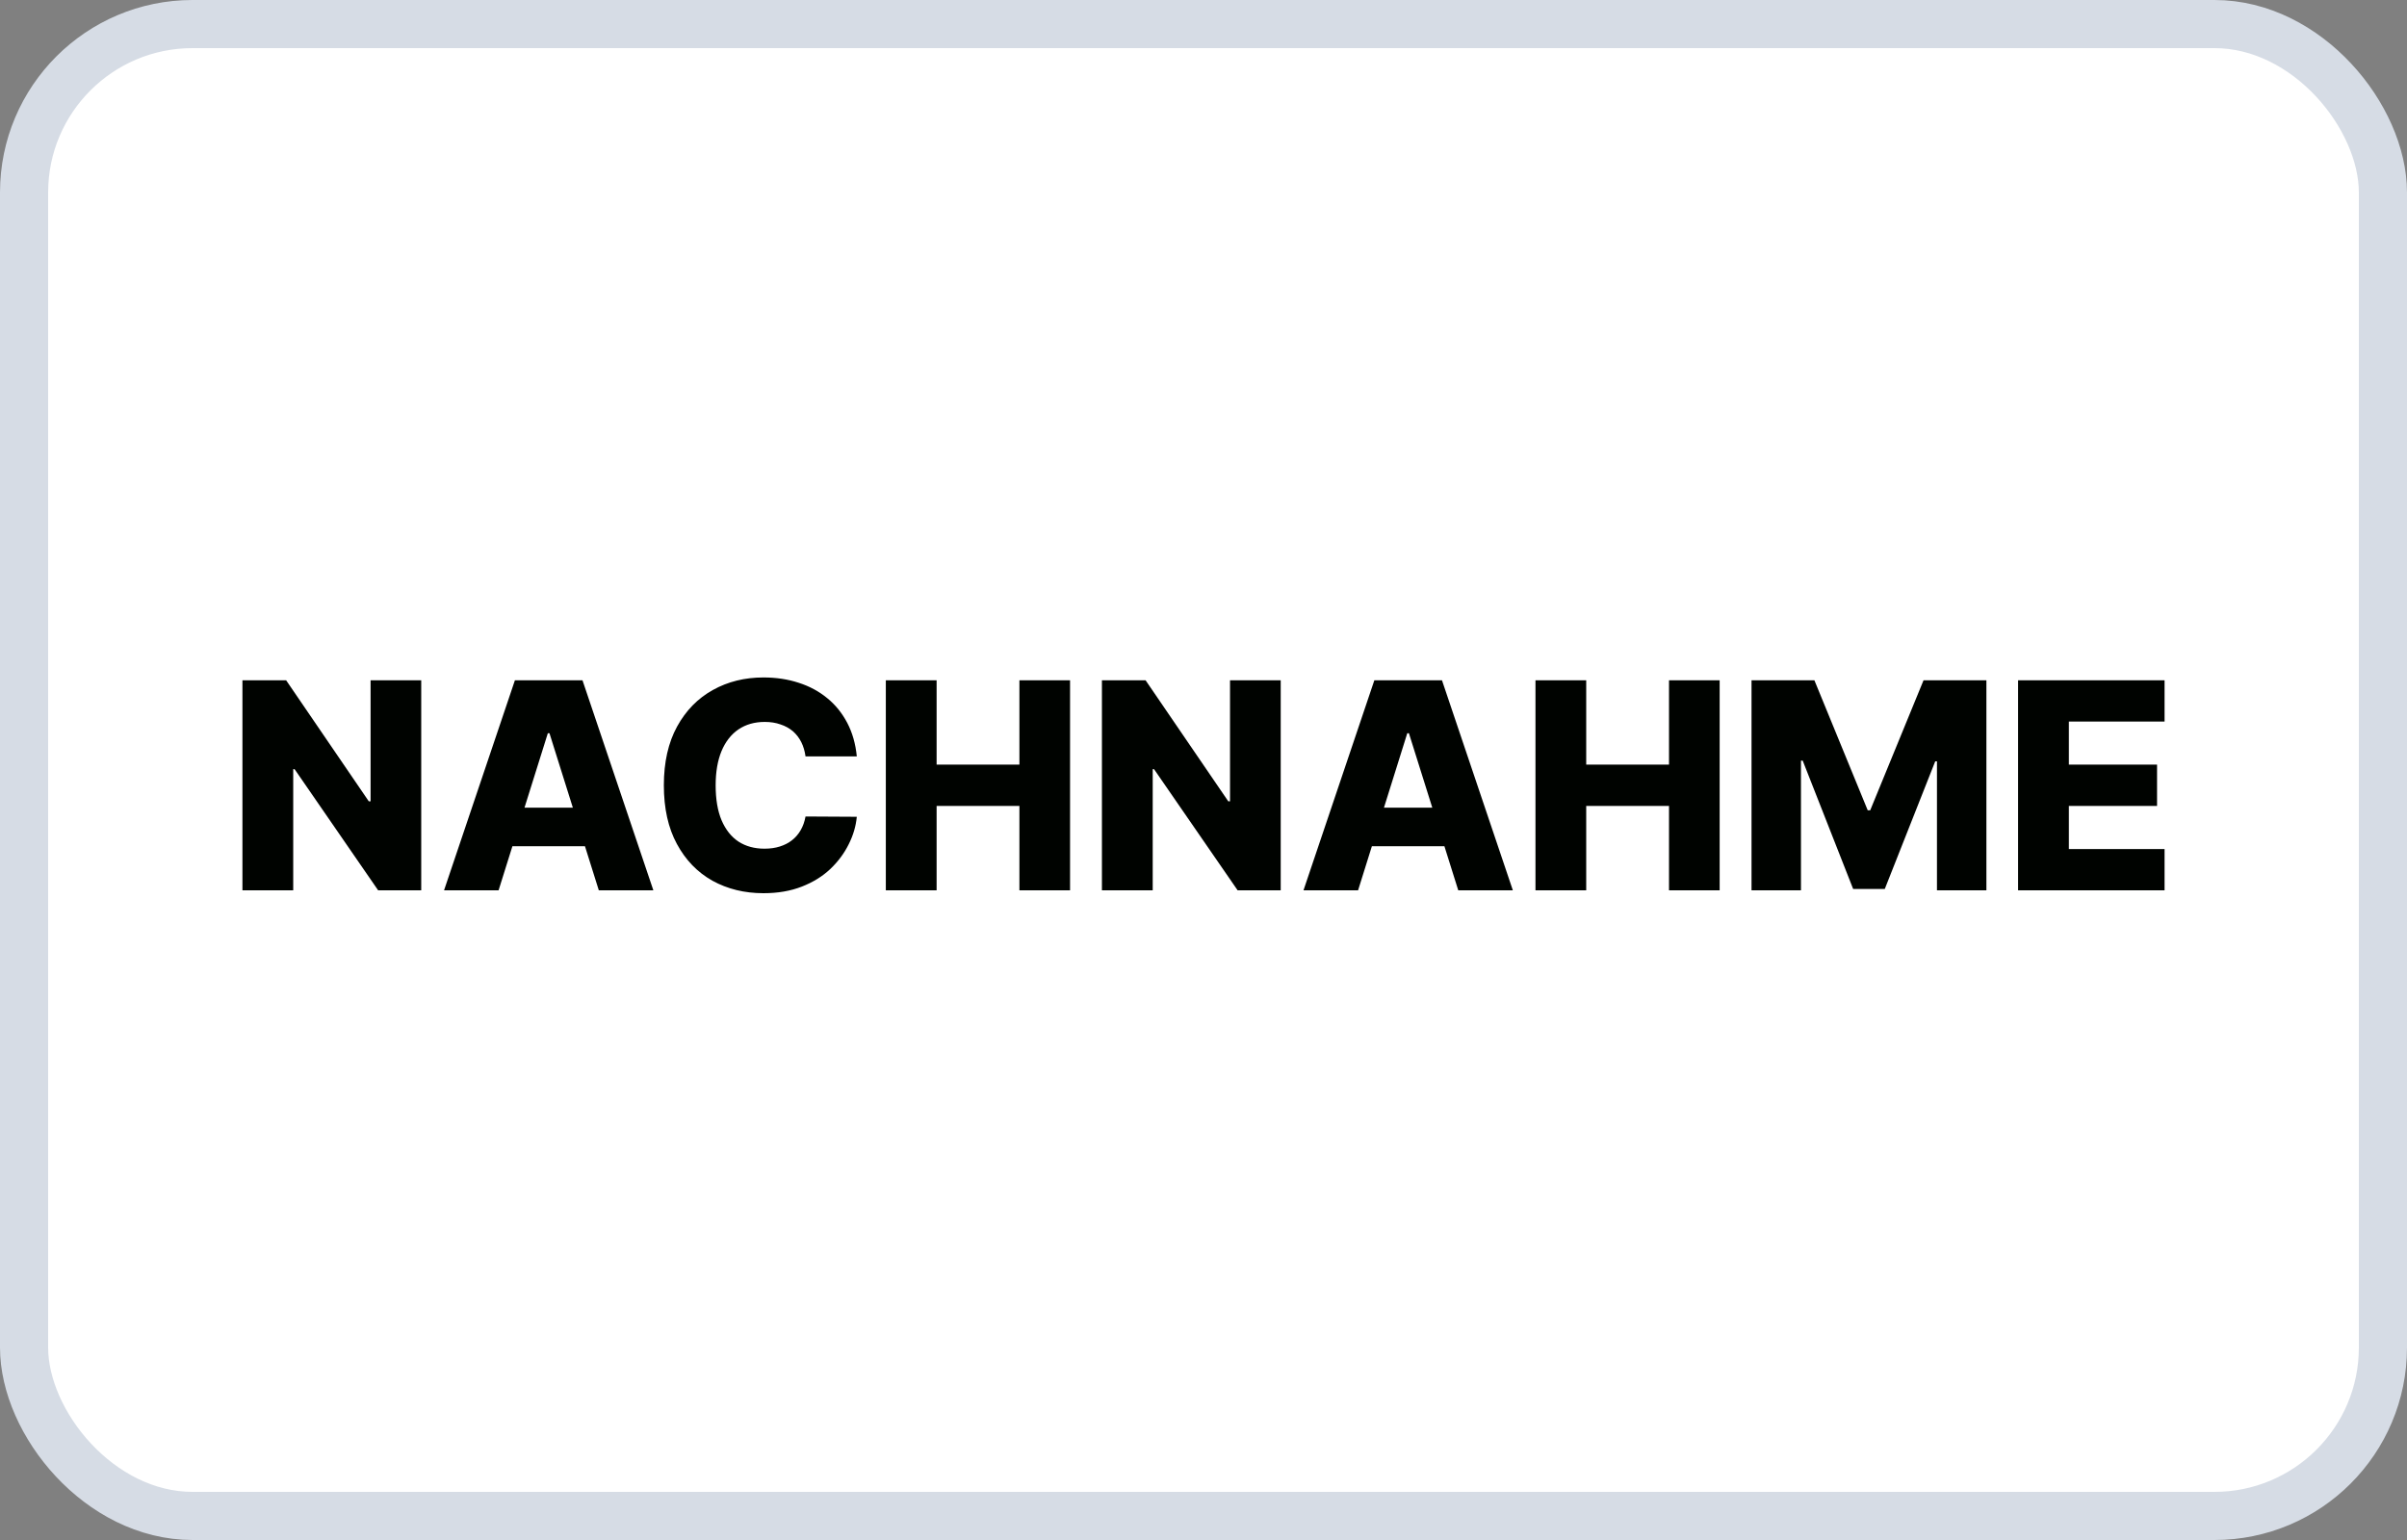 <svg width="50" height="32" viewBox="0 0 50 32" fill="none" xmlns="http://www.w3.org/2000/svg">
<rect x="0" y="0" width="50" height="32" fill="#808080" stroke="none"/>
<rect x="0.5" y="0.5" width="49" height="31" rx="3.5" fill="white" stroke="#D6DCE5"/>
<path d="M8.75 14.136V18.5H7.855L6.119 15.982H6.091V18.5H5.036V14.136H5.944L7.661 16.651H7.698V14.136H8.75ZM10.357 18.5H9.224L10.696 14.136H12.1L13.572 18.5H12.439L11.414 15.236H11.38L10.357 18.5ZM10.206 16.783H12.575V17.584H10.206V16.783ZM17.798 15.717H16.733C16.718 15.608 16.689 15.509 16.645 15.421C16.601 15.333 16.543 15.258 16.471 15.195C16.398 15.133 16.312 15.085 16.213 15.053C16.115 15.018 16.006 15.001 15.887 15.001C15.675 15.001 15.493 15.053 15.339 15.157C15.187 15.261 15.07 15.411 14.988 15.607C14.907 15.803 14.866 16.04 14.866 16.318C14.866 16.608 14.907 16.851 14.99 17.047C15.074 17.241 15.191 17.389 15.341 17.488C15.493 17.586 15.673 17.635 15.88 17.635C15.997 17.635 16.103 17.62 16.198 17.59C16.294 17.56 16.379 17.517 16.451 17.46C16.525 17.402 16.586 17.332 16.633 17.249C16.681 17.166 16.714 17.071 16.733 16.966L17.798 16.972C17.78 17.166 17.724 17.356 17.63 17.543C17.537 17.731 17.41 17.902 17.248 18.057C17.086 18.21 16.889 18.332 16.656 18.423C16.424 18.514 16.159 18.56 15.859 18.56C15.464 18.56 15.111 18.473 14.798 18.3C14.487 18.125 14.241 17.871 14.061 17.537C13.88 17.203 13.79 16.797 13.79 16.318C13.79 15.838 13.882 15.431 14.065 15.097C14.248 14.764 14.496 14.51 14.809 14.337C15.121 14.163 15.471 14.077 15.859 14.077C16.123 14.077 16.368 14.114 16.592 14.188C16.817 14.26 17.014 14.367 17.184 14.507C17.355 14.646 17.493 14.818 17.6 15.021C17.706 15.224 17.773 15.456 17.798 15.717ZM18.401 18.5V14.136H19.456V15.888H21.176V14.136H22.228V18.5H21.176V16.746H19.456V18.5H18.401ZM26.604 14.136V18.5H25.709L23.972 15.982H23.945V18.5H22.89V14.136H23.797L25.515 16.651H25.551V14.136H26.604ZM28.211 18.5H27.077L28.549 14.136H29.954L31.426 18.5H30.292L29.267 15.236H29.233L28.211 18.5ZM28.059 16.783H30.429V17.584H28.059V16.783ZM31.896 18.5V14.136H32.95V15.888H34.67V14.136H35.722V18.5H34.67V16.746H32.95V18.5H31.896ZM36.384 14.136H37.69L38.798 16.838H38.849L39.957 14.136H41.263V18.5H40.236V15.82H40.2L39.152 18.472H38.495L37.447 15.805H37.411V18.5H36.384V14.136ZM41.921 18.5V14.136H44.964V14.993H42.976V15.888H44.808V16.746H42.976V17.643H44.964V18.5H41.921Z" fill="#000300"/>
</svg>

